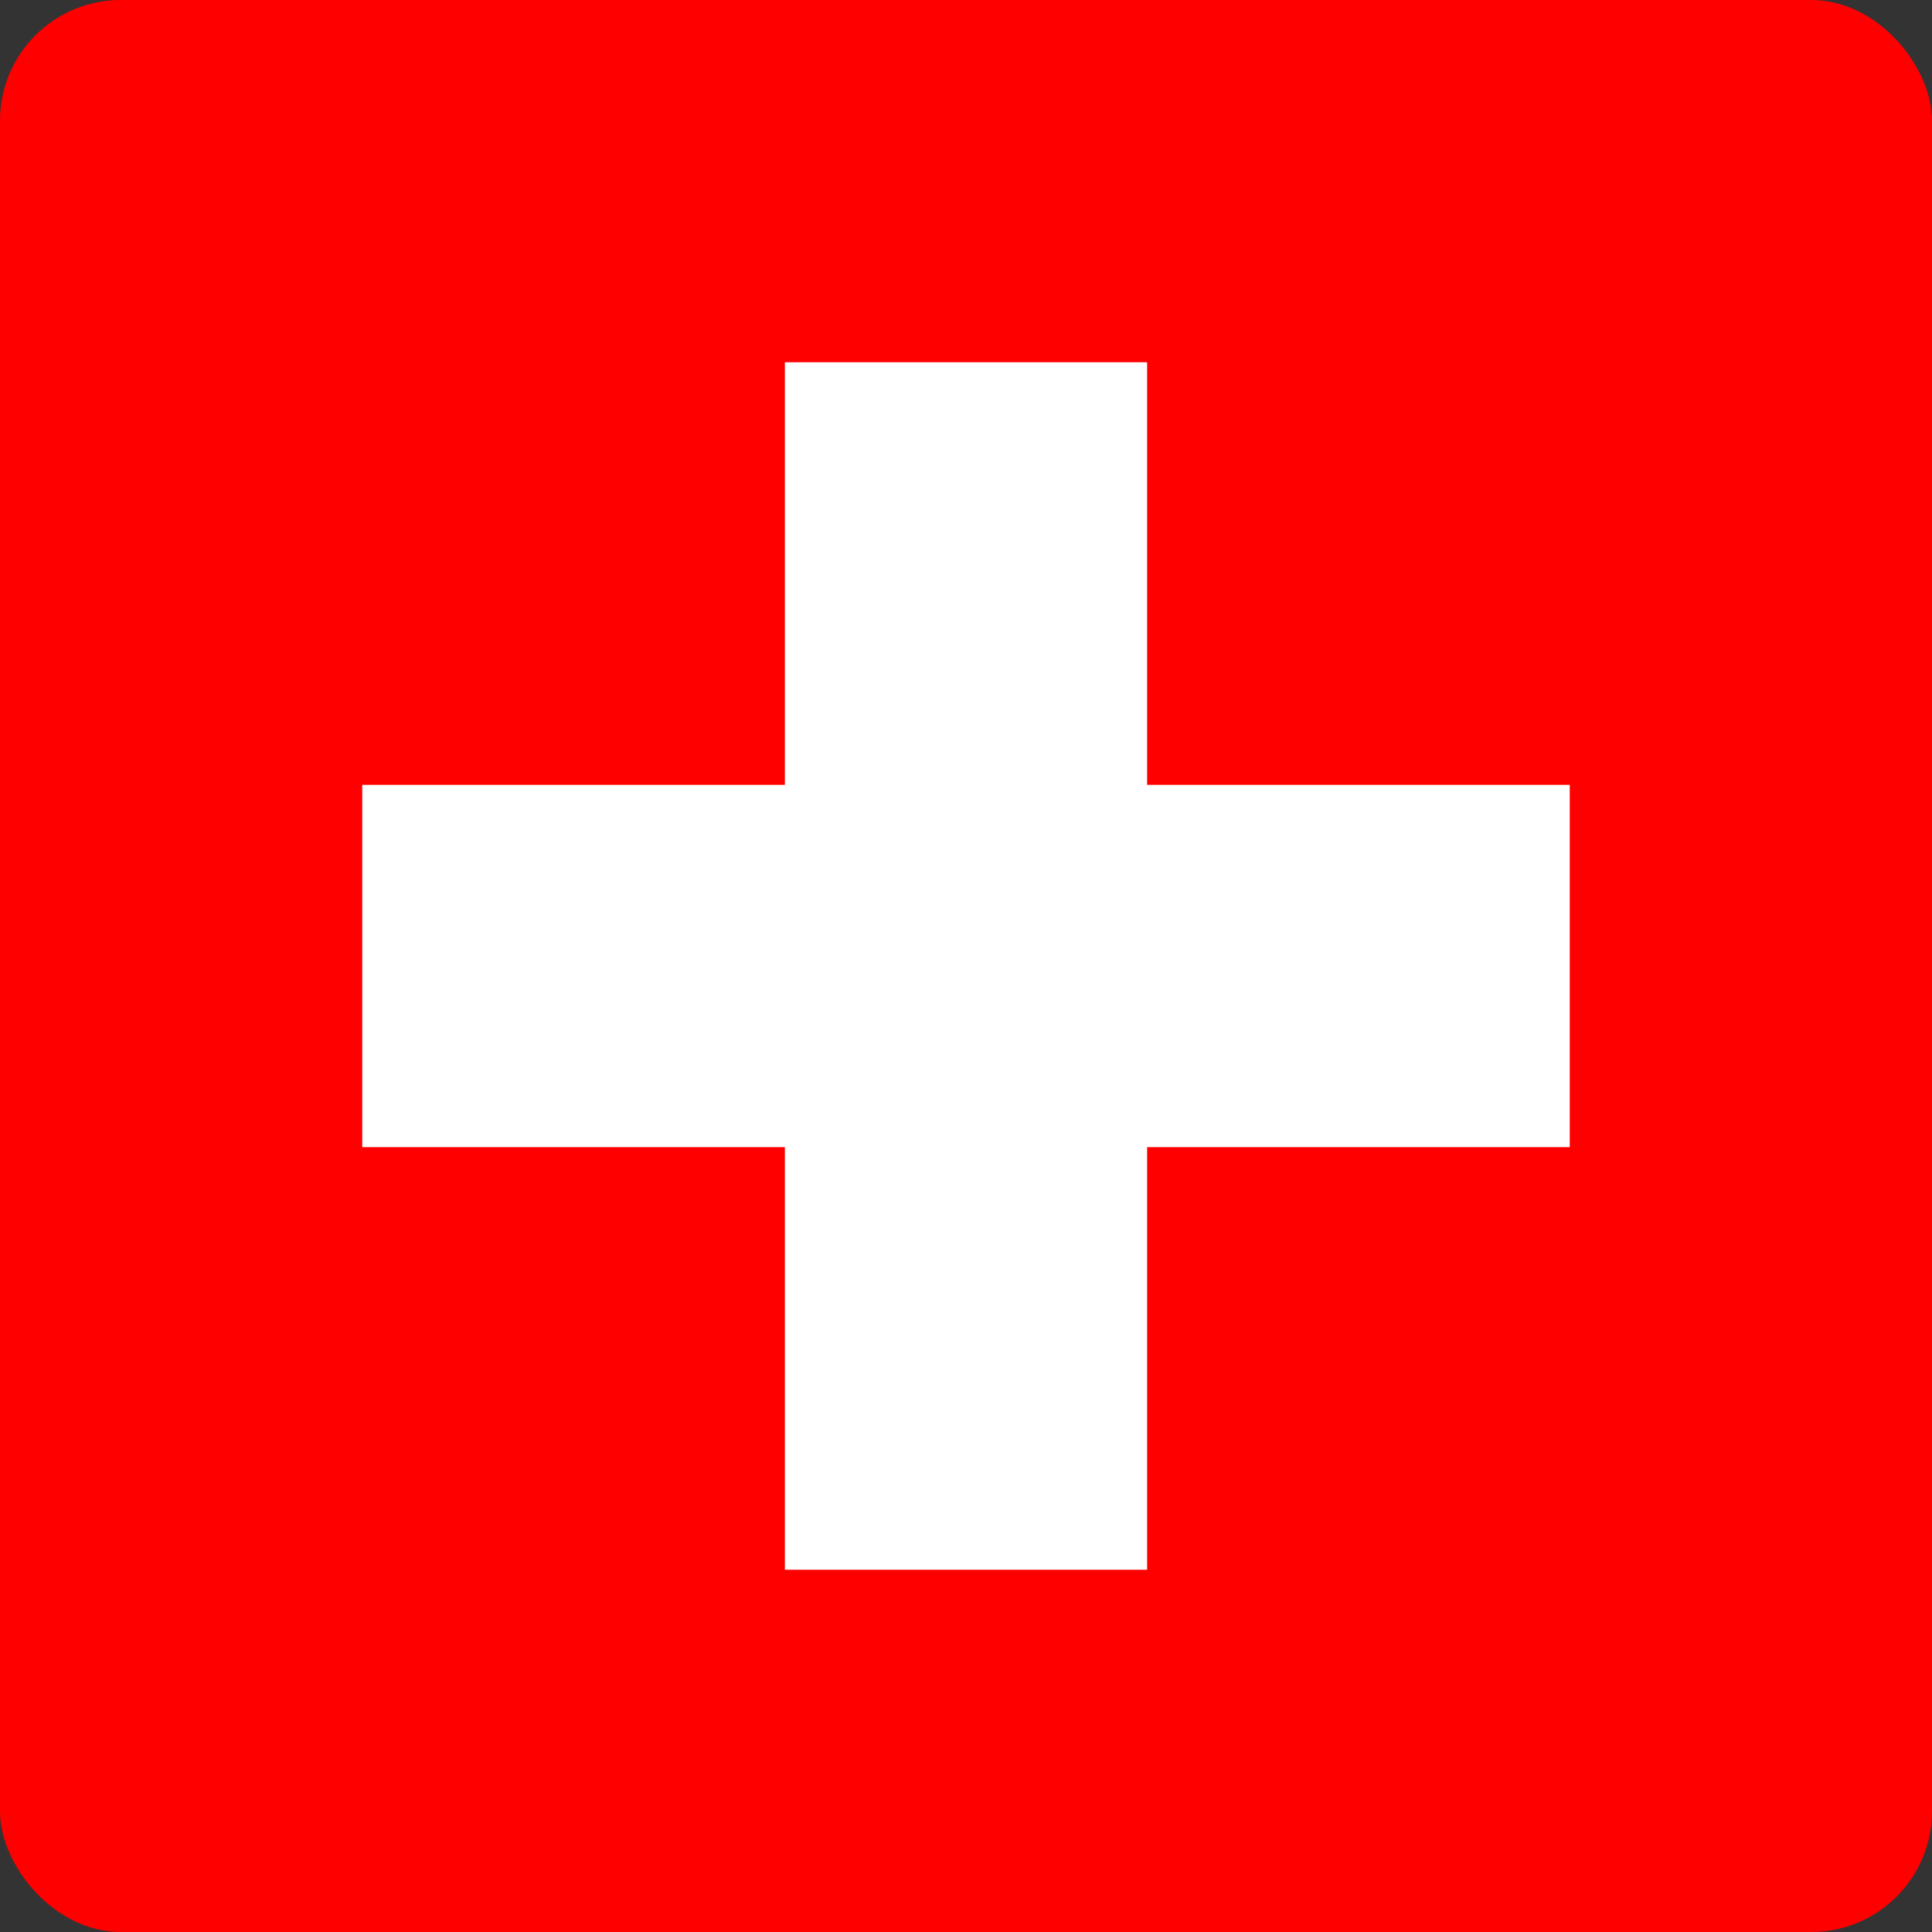 <svg viewBox="0 0 32 32" fill="none" xmlns="http://www.w3.org/2000/svg">
  <rect x="0" y="0" width="32" height="32" fill="#333333" stroke="none"/>
  <rect width="32" height="32" rx="2" fill="#FF0000"/>
  <path d="M13 6H19V13H26V19H19V26H13V19H6V13H13V6Z" fill="white"/>
</svg> 